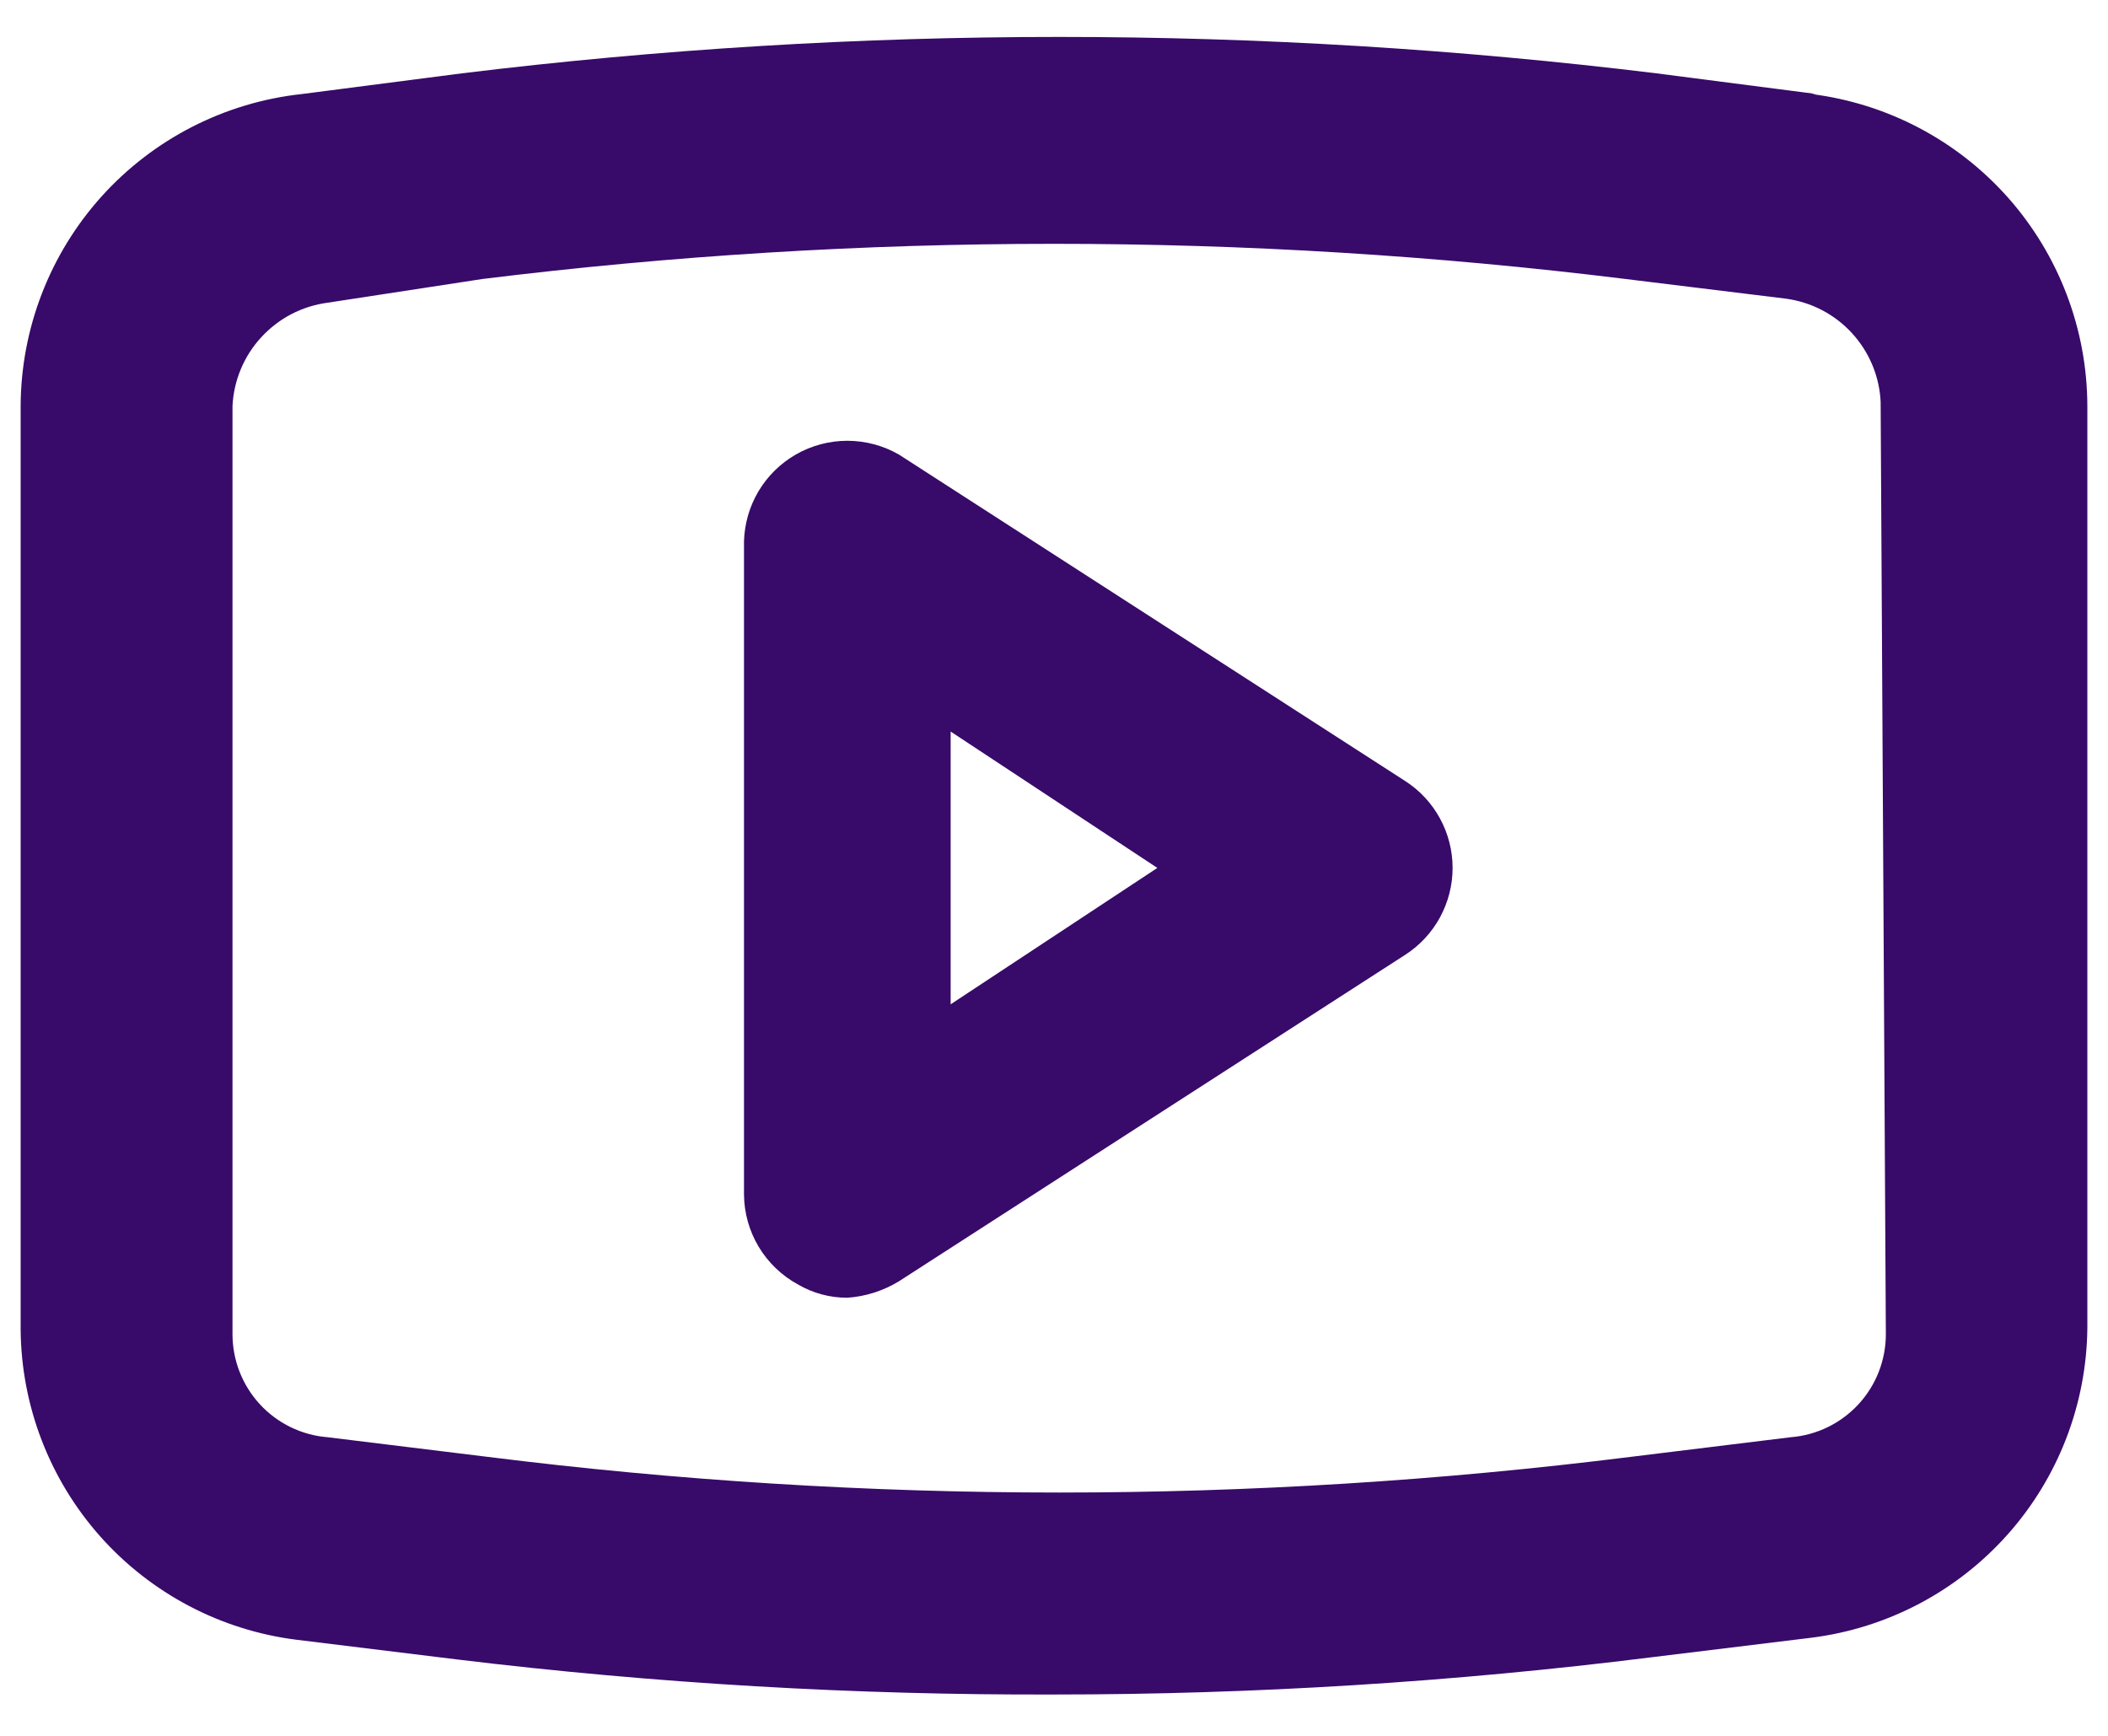 <svg width="34" height="28" viewBox="0 0 34 28" fill="none" xmlns="http://www.w3.org/2000/svg">
<path d="M22.667 12.6L14.5 7.333C14.247 7.187 13.959 7.11 13.667 7.11C13.374 7.11 13.087 7.187 12.833 7.333C12.586 7.476 12.38 7.679 12.234 7.924C12.088 8.17 12.008 8.448 12 8.733V19.267C12.002 19.564 12.084 19.855 12.236 20.11C12.388 20.364 12.606 20.574 12.867 20.717C13.109 20.859 13.385 20.934 13.667 20.933C13.962 20.913 14.248 20.821 14.5 20.667L22.667 15.4C22.901 15.249 23.093 15.041 23.226 14.797C23.359 14.552 23.429 14.278 23.429 14C23.429 13.722 23.359 13.447 23.226 13.203C23.093 12.958 22.901 12.751 22.667 12.6ZM15.333 16.2V11.8L18.667 14L15.333 16.2ZM29.3 1.517L26.717 1.183C20.318 0.4 13.848 0.4 7.45 1.183L4.867 1.517C3.625 1.652 2.476 2.24 1.639 3.168C0.803 4.097 0.338 5.3 0.333 6.55V21.45C0.344 22.681 0.801 23.866 1.619 24.786C2.438 25.705 3.562 26.297 4.783 26.45L7.367 26.767C10.563 27.155 13.78 27.344 17 27.333C20.221 27.333 23.438 27.133 26.633 26.733L29.217 26.417C30.438 26.263 31.562 25.672 32.381 24.752C33.199 23.833 33.656 22.648 33.667 21.417V6.55C33.664 5.313 33.211 4.12 32.392 3.193C31.573 2.267 30.444 1.671 29.217 1.517H29.3ZM30.417 21.517C30.418 21.936 30.261 22.341 29.977 22.65C29.692 22.959 29.302 23.15 28.883 23.183L26.3 23.5C20.18 24.267 13.987 24.267 7.867 23.5L5.283 23.183C4.865 23.15 4.474 22.959 4.19 22.65C3.906 22.341 3.749 21.936 3.75 21.517V6.55C3.77 6.136 3.934 5.743 4.215 5.439C4.495 5.134 4.873 4.937 5.283 4.883L7.783 4.5C13.905 3.744 20.096 3.744 26.217 4.5L28.8 4.817C29.21 4.871 29.589 5.067 29.869 5.372C30.149 5.677 30.314 6.07 30.333 6.483L30.417 21.517Z" fill="#380A69"/>
</svg>
